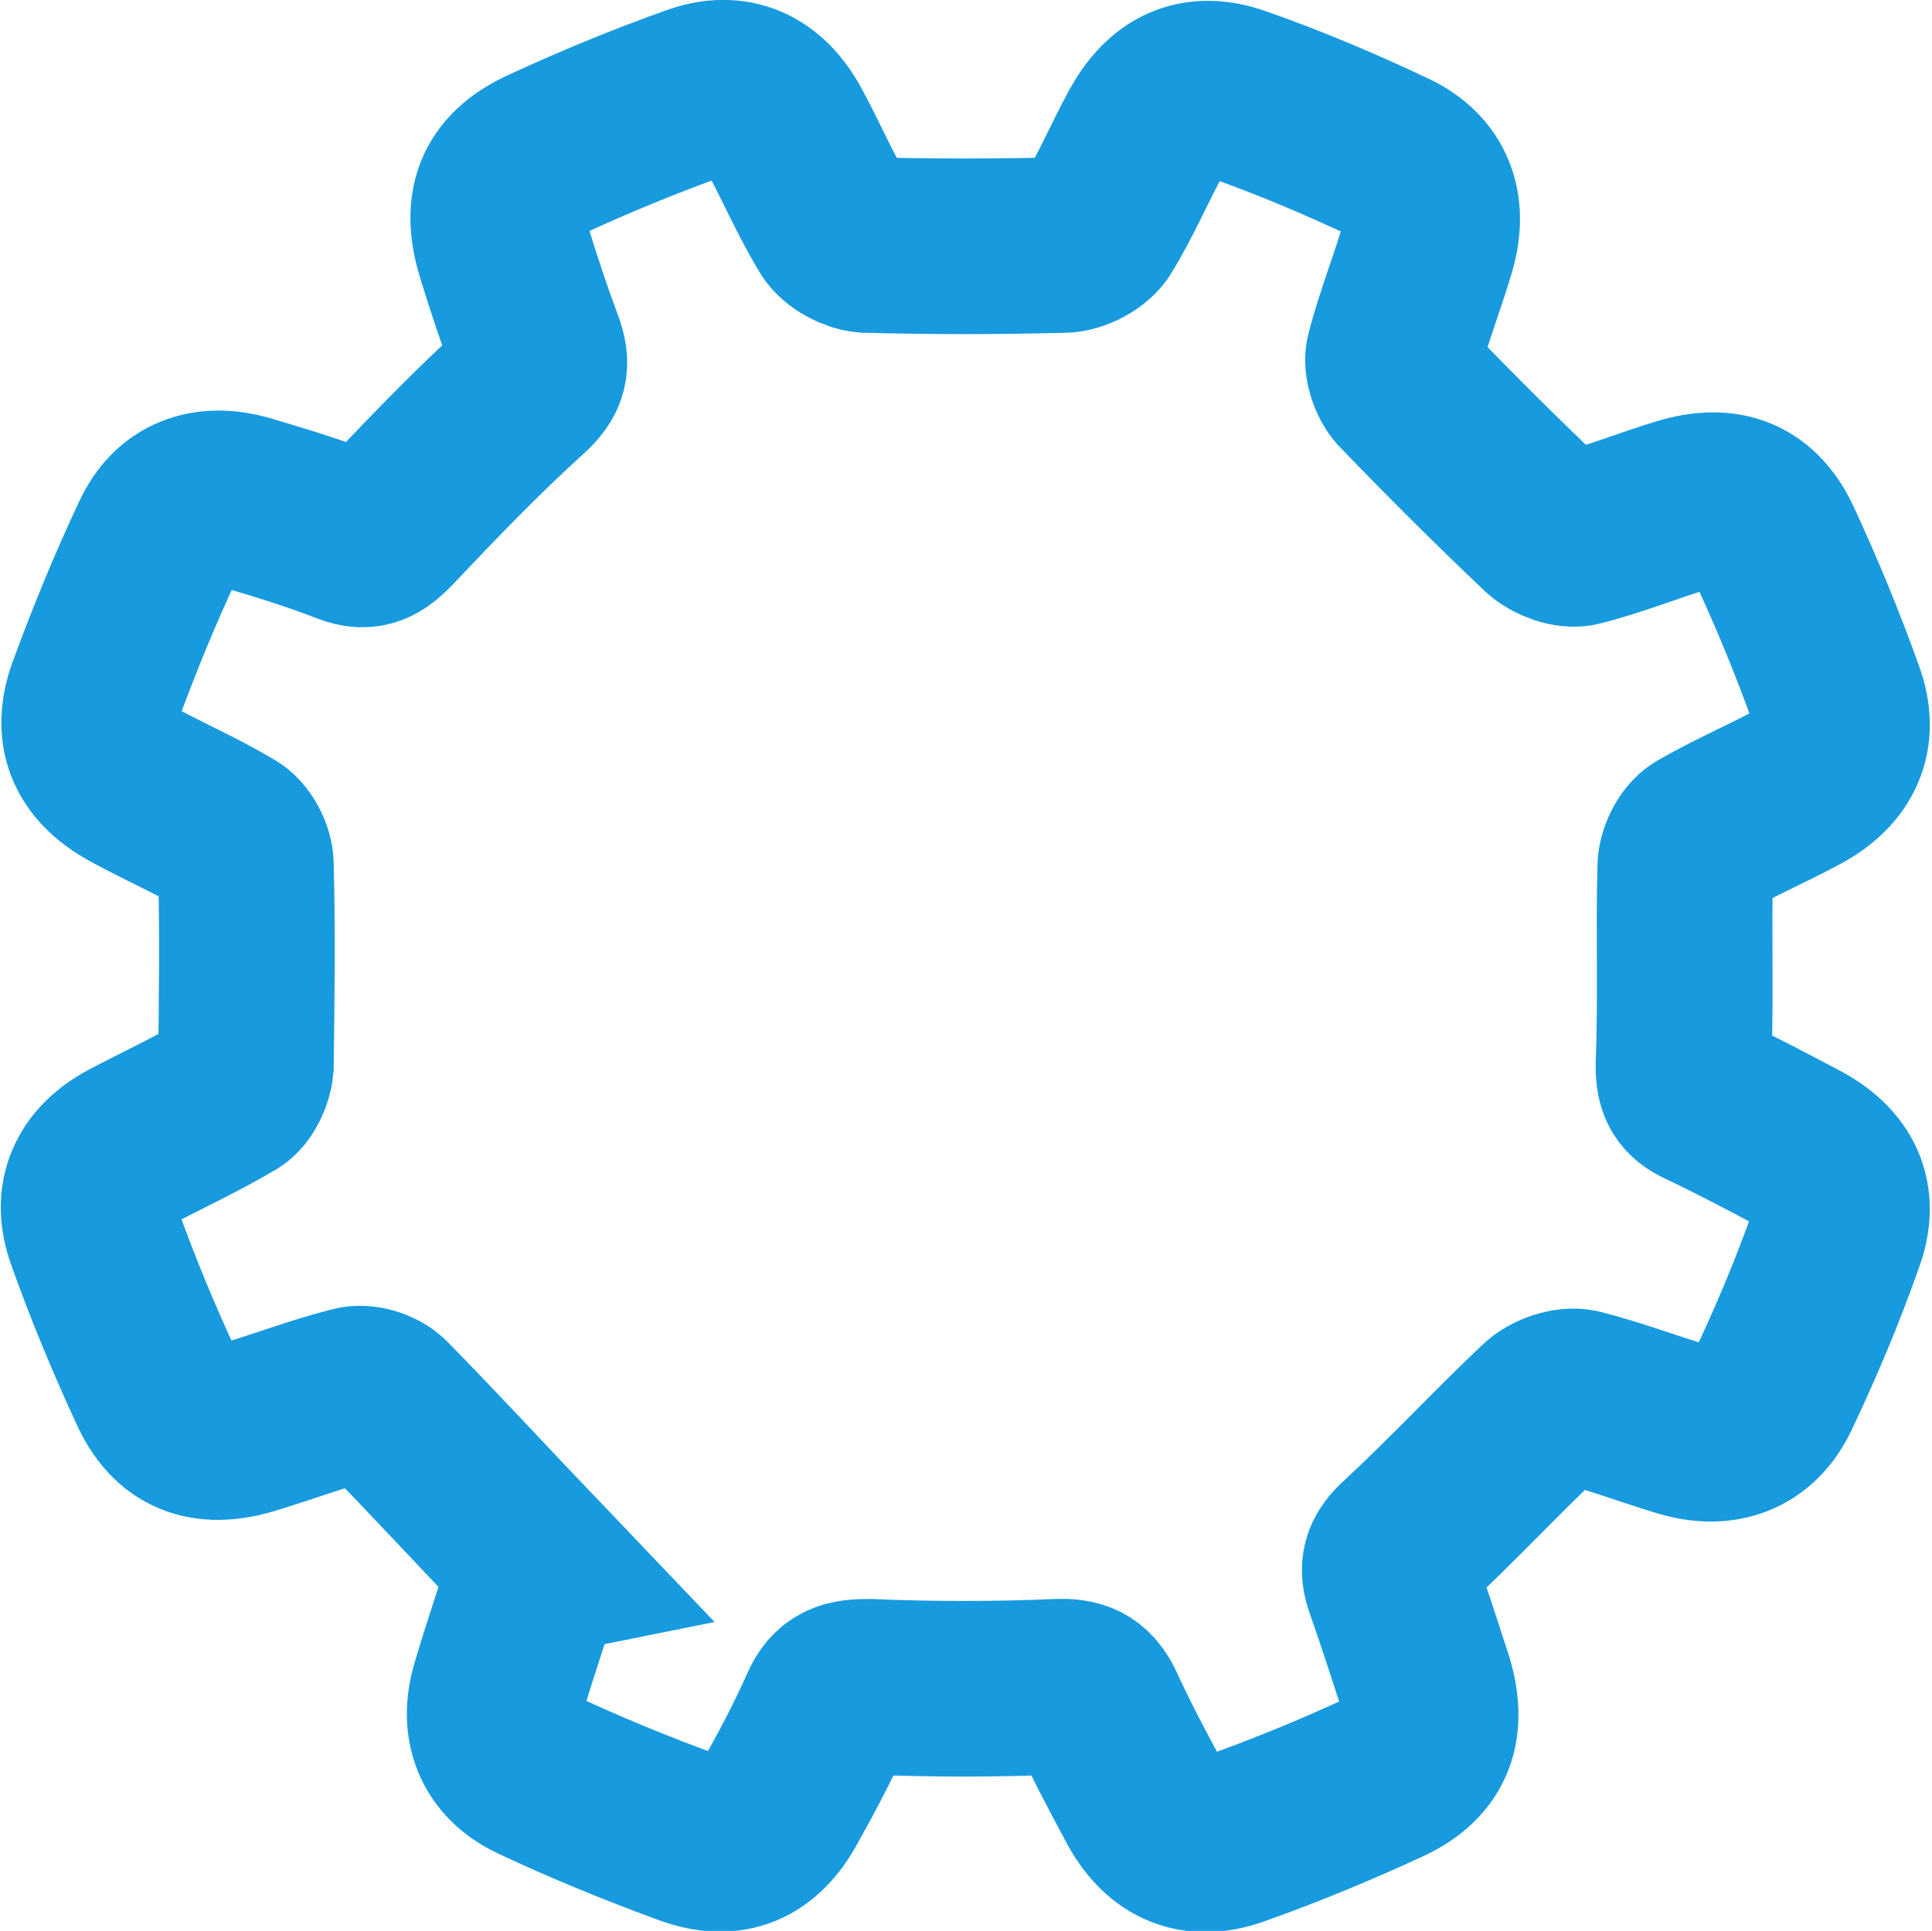 <?xml version="1.0" encoding="UTF-8"?><svg id="b" xmlns="http://www.w3.org/2000/svg" viewBox="0 0 22 21.99"><defs><style>.d{fill:none;stroke:#189ade;stroke-miterlimit:10;stroke-width:2px;}</style></defs><g id="c"><path class="d" d="M6.16,17.85c-.64-.67-1.2-1.28-1.78-1.87-.08-.08-.25-.13-.35-.1-.4,.1-.79,.25-1.19,.37-.5,.15-.85,.02-1.06-.45-.26-.56-.5-1.14-.71-1.73-.16-.44,0-.79,.42-1.01,.38-.2,.77-.38,1.14-.6,.09-.05,.16-.21,.17-.32,.01-.76,.02-1.53,0-2.29,0-.12-.09-.29-.19-.34-.35-.21-.72-.37-1.07-.56-.46-.24-.63-.58-.46-1.06,.22-.6,.46-1.19,.73-1.76,.19-.41,.55-.53,.98-.41,.4,.12,.8,.24,1.18,.39,.21,.08,.31,.01,.46-.14,.5-.53,1-1.05,1.54-1.54,.18-.16,.21-.28,.13-.49-.13-.35-.25-.71-.36-1.07-.16-.52-.04-.87,.45-1.1,.56-.26,1.14-.5,1.73-.71,.44-.16,.78,0,1.01,.42,.2,.37,.36,.75,.58,1.11,.06,.1,.23,.19,.35,.2,.75,.02,1.5,.02,2.25,0,.13,0,.32-.1,.38-.21,.21-.34,.37-.72,.56-1.07,.24-.44,.57-.6,1.03-.44,.6,.21,1.19,.46,1.76,.73,.42,.2,.55,.56,.42,1.01-.12,.41-.28,.81-.39,1.23-.03,.1,.03,.27,.1,.35,.53,.55,1.07,1.09,1.63,1.62,.09,.08,.27,.15,.38,.12,.4-.1,.79-.26,1.19-.38,.48-.14,.82-.01,1.03,.44,.26,.56,.5,1.14,.71,1.73,.17,.46,0,.81-.43,1.04-.37,.2-.75,.36-1.11,.57-.1,.06-.18,.23-.18,.35-.02,.75,.01,1.5-.02,2.26,0,.21,.05,.3,.22,.38,.36,.17,.72,.36,1.08,.55,.44,.23,.61,.57,.44,1.03-.21,.6-.46,1.19-.73,1.76-.2,.42-.57,.55-1.01,.42-.4-.12-.79-.27-1.19-.37-.12-.03-.32,.04-.41,.13-.54,.51-1.04,1.05-1.58,1.55-.17,.15-.2,.27-.13,.46,.13,.37,.25,.74,.37,1.11,.15,.5,.03,.85-.44,1.07-.56,.26-1.14,.5-1.73,.71-.45,.16-.79,.01-1.02-.4-.19-.35-.38-.71-.55-1.08-.1-.21-.22-.26-.45-.25-.71,.03-1.43,.03-2.14,0-.25,0-.38,.03-.48,.26-.16,.36-.34,.7-.53,1.04-.24,.44-.57,.59-1.04,.42-.6-.22-1.19-.46-1.76-.73-.4-.19-.54-.55-.41-.98,.14-.48,.31-.96,.43-1.36Z"/></g></svg>